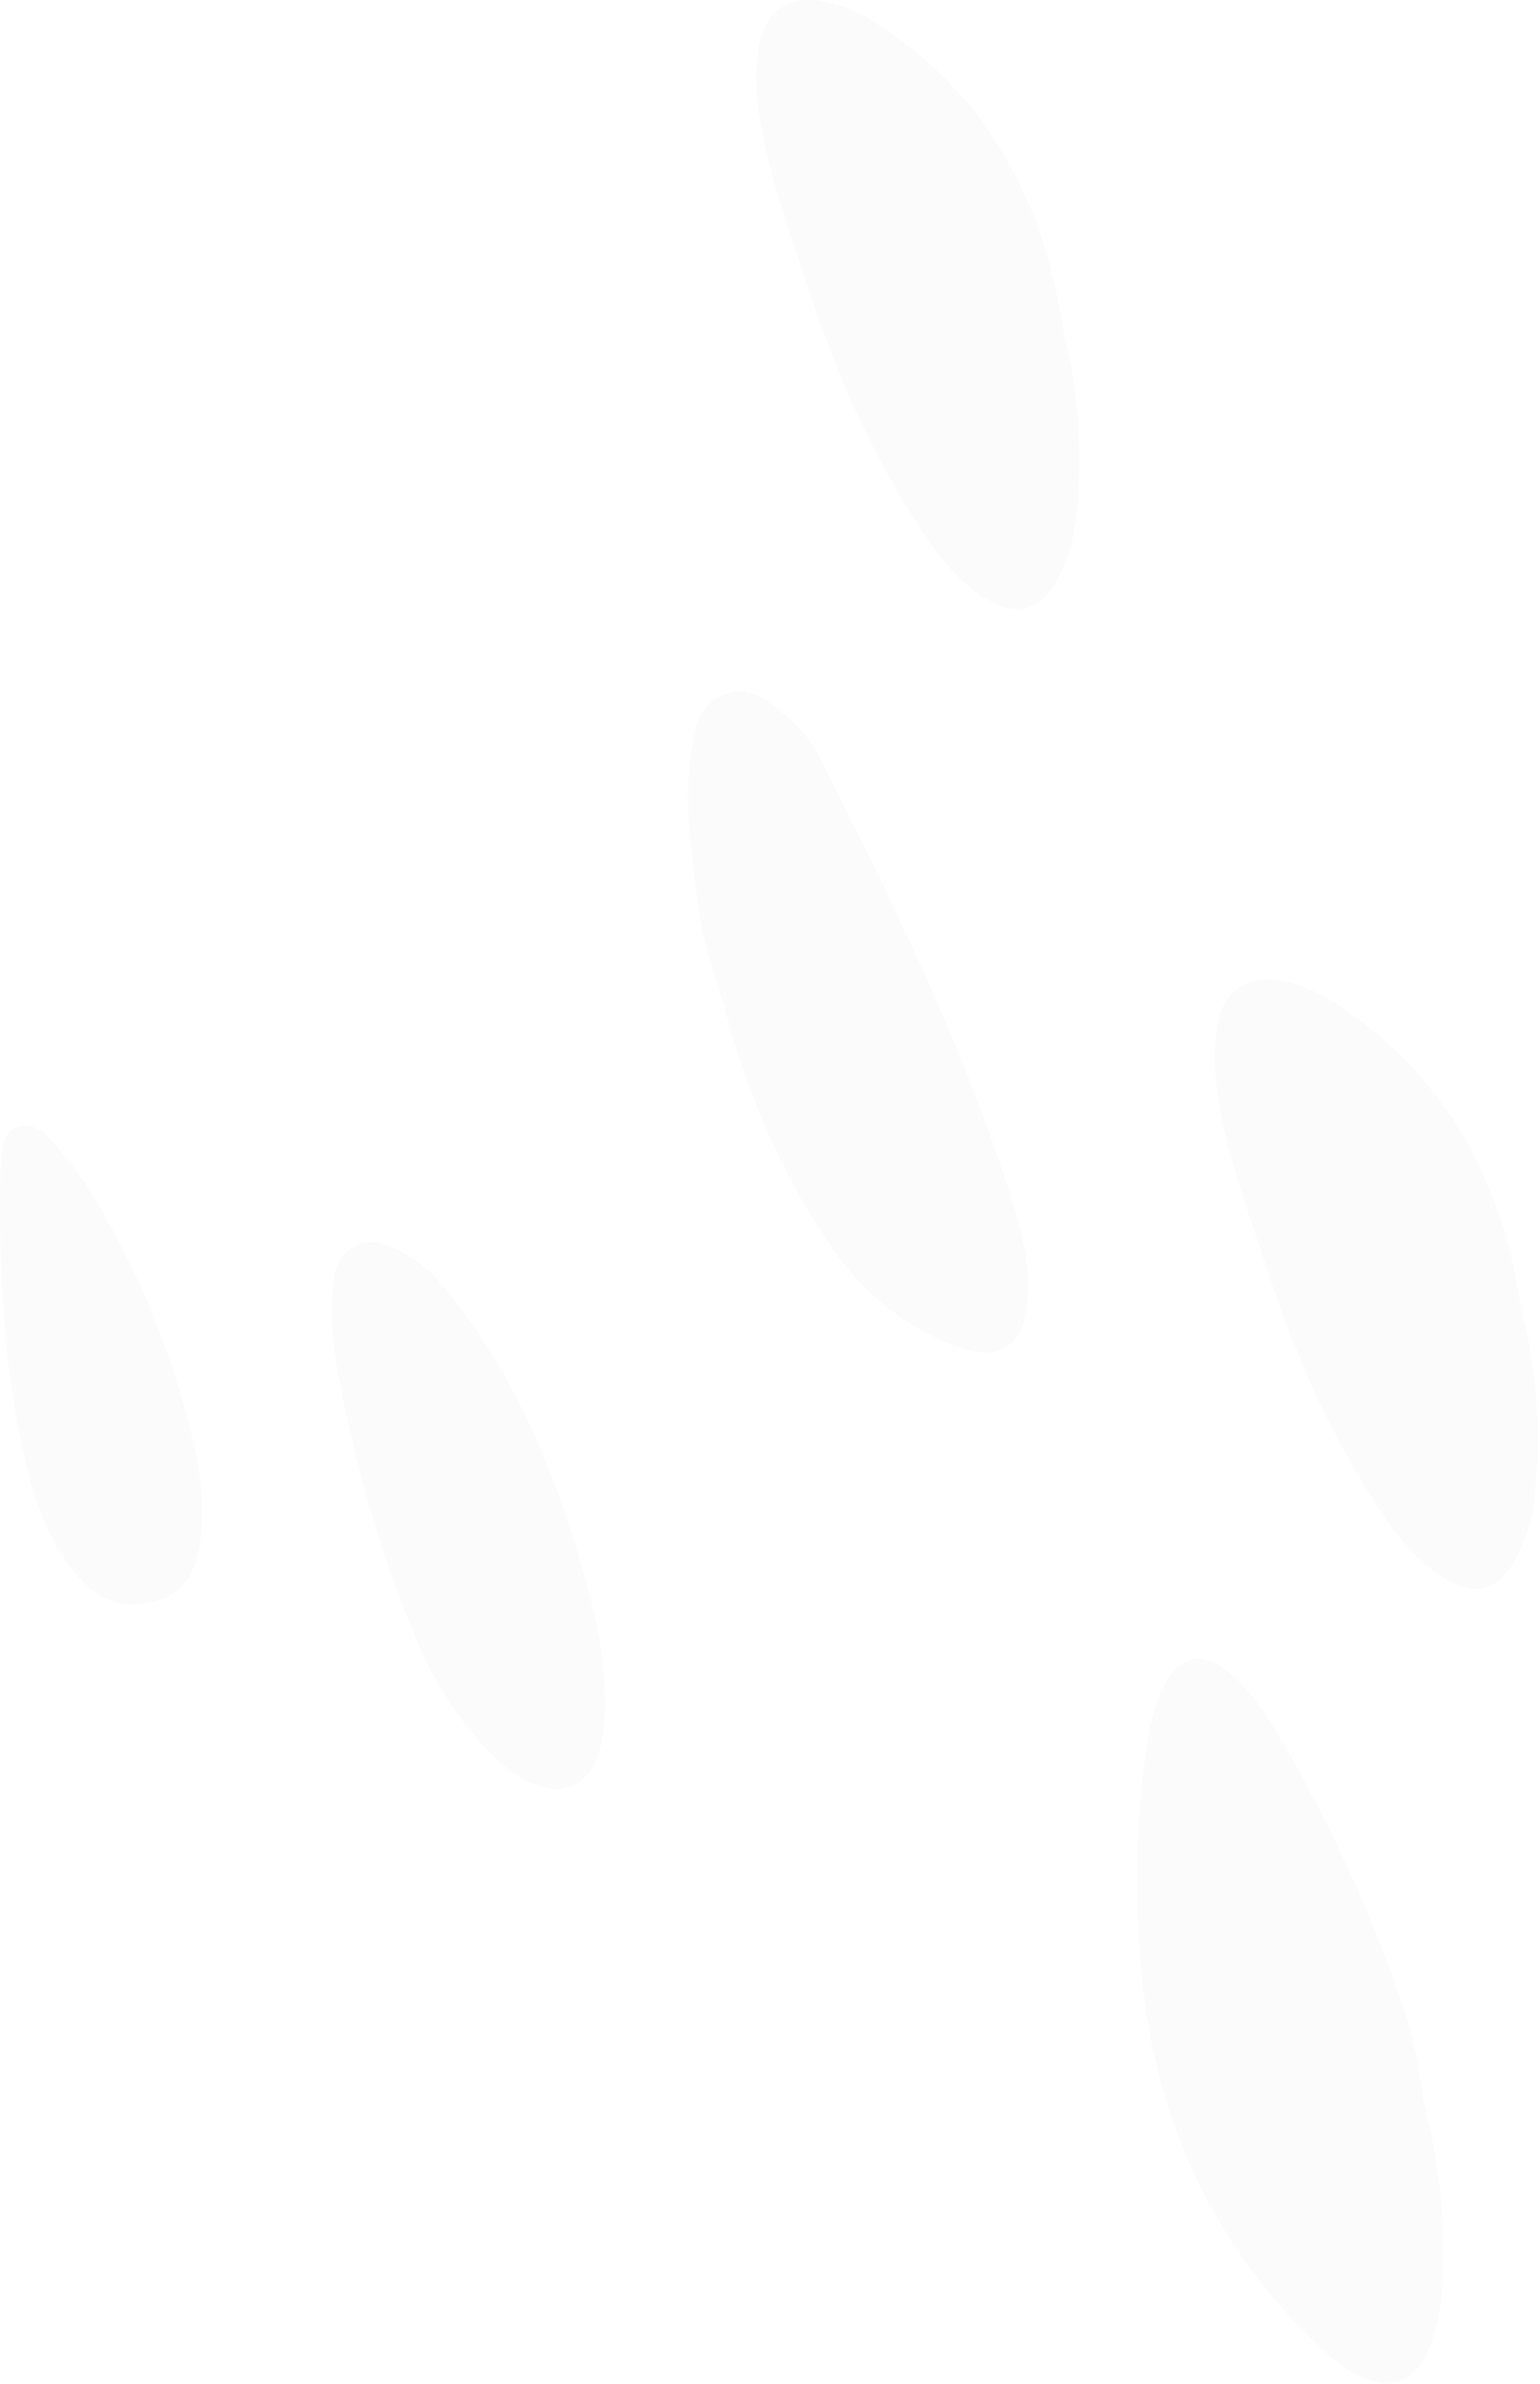 <svg width="159" height="246" viewBox="0 0 159 246" fill="none" xmlns="http://www.w3.org/2000/svg">
<path d="M35.46 144.539C34.816 141.247 34.1 137.956 34.258 134.575C34.358 132.301 34.33 129.787 36.62 128.605C38.824 127.468 40.843 128.77 42.718 129.952C44.422 131.029 45.71 132.615 46.955 134.216C52.724 141.636 56.532 150.119 59.309 159.156C60.956 164.527 62.473 169.927 62.473 175.643C62.473 177.498 62.358 179.338 61.757 181.088C60.727 184.095 58.493 185.247 55.602 184.275C53.898 183.706 52.467 182.674 51.15 181.402C47.428 177.812 44.736 173.458 42.761 168.641C39.583 160.861 37.121 152.827 35.46 144.539Z" fill="#E5E5E5" fill-opacity="0.15"/>
<path d="M147.103 217.473C148.635 223.054 149.108 228.754 148.936 234.529C148.864 237.057 148.607 239.571 147.719 241.95C146.245 245.854 143.625 246.917 140.003 245.002C138.815 244.373 137.698 243.55 136.711 242.623C124.815 231.507 118.602 217.473 117.643 200.942C117.285 194.658 117.342 188.329 118.13 182.061C118.459 179.413 118.874 176.78 119.991 174.356C121.651 170.765 124.185 170.182 127.091 172.74C128.952 174.371 130.426 176.376 131.7 178.53C137.326 187.955 141.85 197.949 145.328 208.437C146.273 211.324 146.531 214.451 147.103 217.473Z" fill="#E5E5E5" fill-opacity="0.15"/>
<path d="M157.224 135.772C158.727 141.831 159.028 147.665 158.527 153.575C158.298 156.268 157.668 158.826 156.337 161.145C154.647 164.078 152.386 164.721 149.494 163.09C146.473 161.385 144.34 158.677 142.422 155.774C137.369 148.114 133.676 139.736 130.813 130.969C128.952 125.284 126.847 119.674 125.831 113.704C125.402 111.206 125.244 108.692 125.616 106.194C126.189 102.349 128.479 100.613 132.158 101.182C134.449 101.541 136.496 102.588 138.428 103.89C147.805 110.158 153.588 119.09 156.179 130.341C156.608 132.226 156.909 134.156 157.224 135.772Z" fill="#E5E5E5" fill-opacity="0.15"/>
<path d="M109.913 34.695C111.416 40.755 111.717 46.589 111.216 52.499C110.987 55.192 110.357 57.75 109.025 60.069C107.336 63.001 105.075 63.645 102.183 62.014C99.162 60.309 97.029 57.6 95.111 54.698C90.058 47.038 86.365 38.66 83.502 29.893C81.641 24.208 79.536 18.597 78.52 12.628C78.091 10.129 77.933 7.616 78.305 5.117C78.878 1.273 81.168 -0.463 84.847 0.106C87.138 0.465 89.185 1.512 91.117 2.814C100.494 9.082 106.277 18.014 108.868 29.265C109.297 31.135 109.598 33.065 109.913 34.695Z" fill="#E5E5E5" fill-opacity="0.15"/>
<path d="M72.106 93.761C71.562 88.63 70.56 83.513 71.276 78.322C71.634 75.703 71.906 72.801 74.74 71.694C77.746 70.512 79.779 72.756 81.855 74.492C83.129 75.554 84.002 76.99 84.761 78.471C92.305 93.312 99.634 108.243 104.63 124.282C105.589 127.364 106.276 130.49 106.119 133.752C105.904 138.734 103.385 140.634 98.918 138.988C93.593 137.043 89.256 133.602 85.935 128.83C80.753 121.379 77.26 113.076 74.869 104.264C73.939 100.793 72.593 97.397 72.106 93.761Z" fill="#E5E5E5" fill-opacity="0.15"/>
<path d="M20.085 149.386C20.816 152.588 21.102 155.789 20.672 159.051C20.286 161.923 19.169 164.272 16.306 165.155C13.286 166.083 10.58 165.439 8.347 163.001C4.997 159.335 3.494 154.712 2.421 149.955C0.288 140.425 -0.127 130.7 0.03 120.945C0.03 120.736 0.044 120.511 0.073 120.302C0.316 118.746 0.073 116.771 1.977 116.248C3.695 115.769 4.883 117.145 5.913 118.342C8.218 121.005 10.079 123.982 11.74 127.109C15.519 134.141 18.325 141.547 20.085 149.386Z" fill="#E5E5E5" fill-opacity="0.15"/>
</svg>
